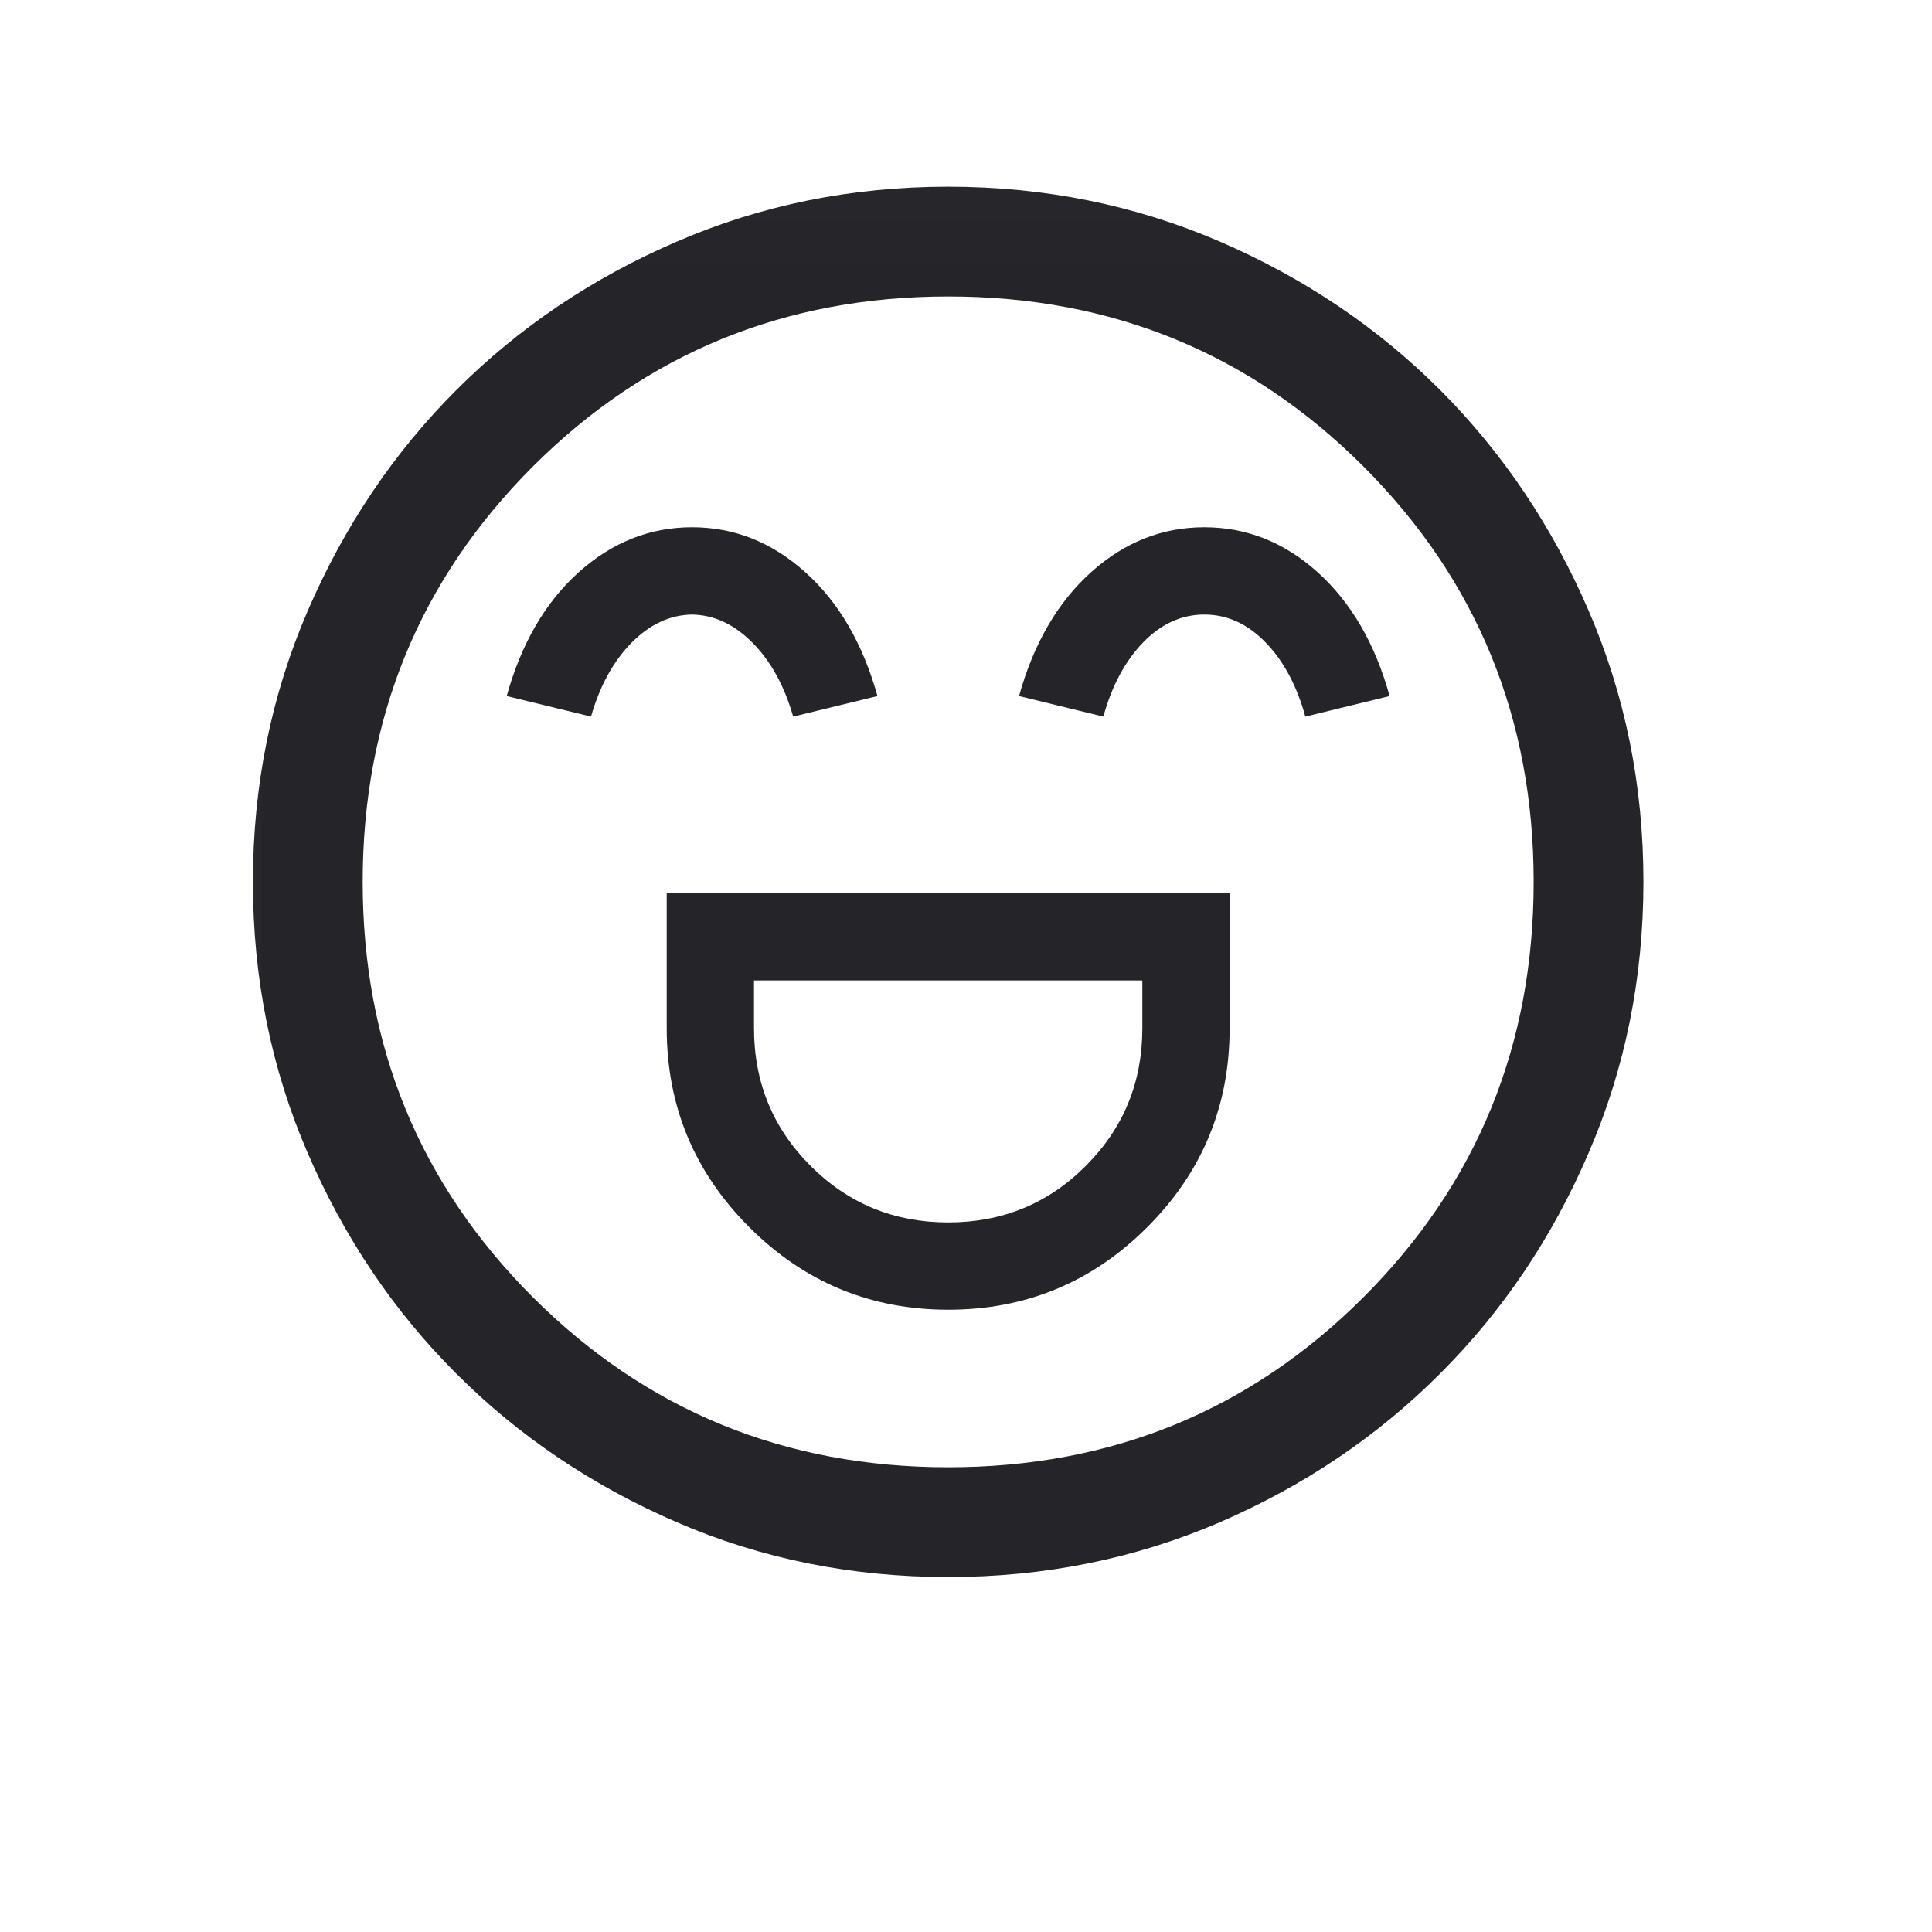 <svg width="11" height="11" viewBox="0 0 11 11" fill="none" xmlns="http://www.w3.org/2000/svg">
<mask id="mask0_1158_94" style="mask-type:alpha" maskUnits="userSpaceOnUse" x="0" y="0" width="11" height="11">
<rect x="0.398" y="0.021" width="10" height="10" fill="#D9D9D9"/>
</mask>
<g mask="url(#mask0_1158_94)">
<path d="M3.796 5.085V5.854C3.796 6.297 3.953 6.674 4.266 6.987C4.579 7.3 4.956 7.457 5.399 7.457C5.841 7.457 6.219 7.3 6.532 6.987C6.845 6.674 7.001 6.297 7.001 5.854V5.085H3.796ZM5.399 6.96C5.091 6.96 4.83 6.853 4.615 6.638C4.4 6.423 4.293 6.162 4.293 5.854V5.582H6.504V5.854C6.504 6.162 6.397 6.423 6.182 6.638C5.968 6.853 5.706 6.96 5.399 6.96ZM3.94 3.002C3.701 3.002 3.486 3.087 3.295 3.258C3.105 3.429 2.968 3.664 2.885 3.963L3.365 4.08C3.415 3.905 3.492 3.765 3.595 3.66C3.699 3.555 3.814 3.501 3.94 3.499C4.066 3.501 4.181 3.555 4.285 3.66C4.389 3.765 4.466 3.905 4.516 4.08L4.996 3.963C4.912 3.664 4.776 3.429 4.585 3.258C4.395 3.087 4.18 3.002 3.94 3.002ZM6.857 3.002C6.617 3.002 6.402 3.087 6.212 3.258C6.022 3.429 5.885 3.664 5.802 3.963L6.282 4.08C6.331 3.902 6.408 3.761 6.51 3.656C6.613 3.551 6.728 3.499 6.857 3.499C6.986 3.499 7.102 3.551 7.204 3.656C7.307 3.761 7.383 3.902 7.432 4.08L7.912 3.963C7.829 3.664 7.692 3.429 7.502 3.258C7.312 3.087 7.097 3.002 6.857 3.002ZM5.399 8.979C4.852 8.979 4.337 8.876 3.856 8.668C3.374 8.46 2.955 8.178 2.599 7.822C2.242 7.466 1.96 7.047 1.752 6.565C1.544 6.084 1.44 5.569 1.44 5.022C1.44 4.474 1.544 3.96 1.752 3.478C1.96 2.996 2.242 2.577 2.598 2.221C2.954 1.865 3.373 1.582 3.855 1.375C4.336 1.167 4.851 1.063 5.398 1.063C5.946 1.063 6.46 1.167 6.942 1.374C7.424 1.582 7.843 1.864 8.199 2.22C8.555 2.577 8.837 2.995 9.045 3.477C9.253 3.958 9.357 4.473 9.357 5.02C9.357 5.568 9.253 6.082 9.045 6.564C8.838 7.046 8.556 7.465 8.199 7.821C7.843 8.178 7.424 8.46 6.943 8.668C6.461 8.875 5.947 8.979 5.399 8.979ZM5.399 8.354C6.329 8.354 7.118 8.031 7.763 7.386C8.409 6.74 8.732 5.952 8.732 5.021C8.732 4.091 8.409 3.302 7.763 2.656C7.118 2.011 6.329 1.688 5.399 1.688C4.468 1.688 3.68 2.011 3.034 2.656C2.388 3.302 2.065 4.091 2.065 5.021C2.065 5.952 2.388 6.74 3.034 7.386C3.68 8.031 4.468 8.354 5.399 8.354Z" fill="#242429"/>
</g>
</svg>
